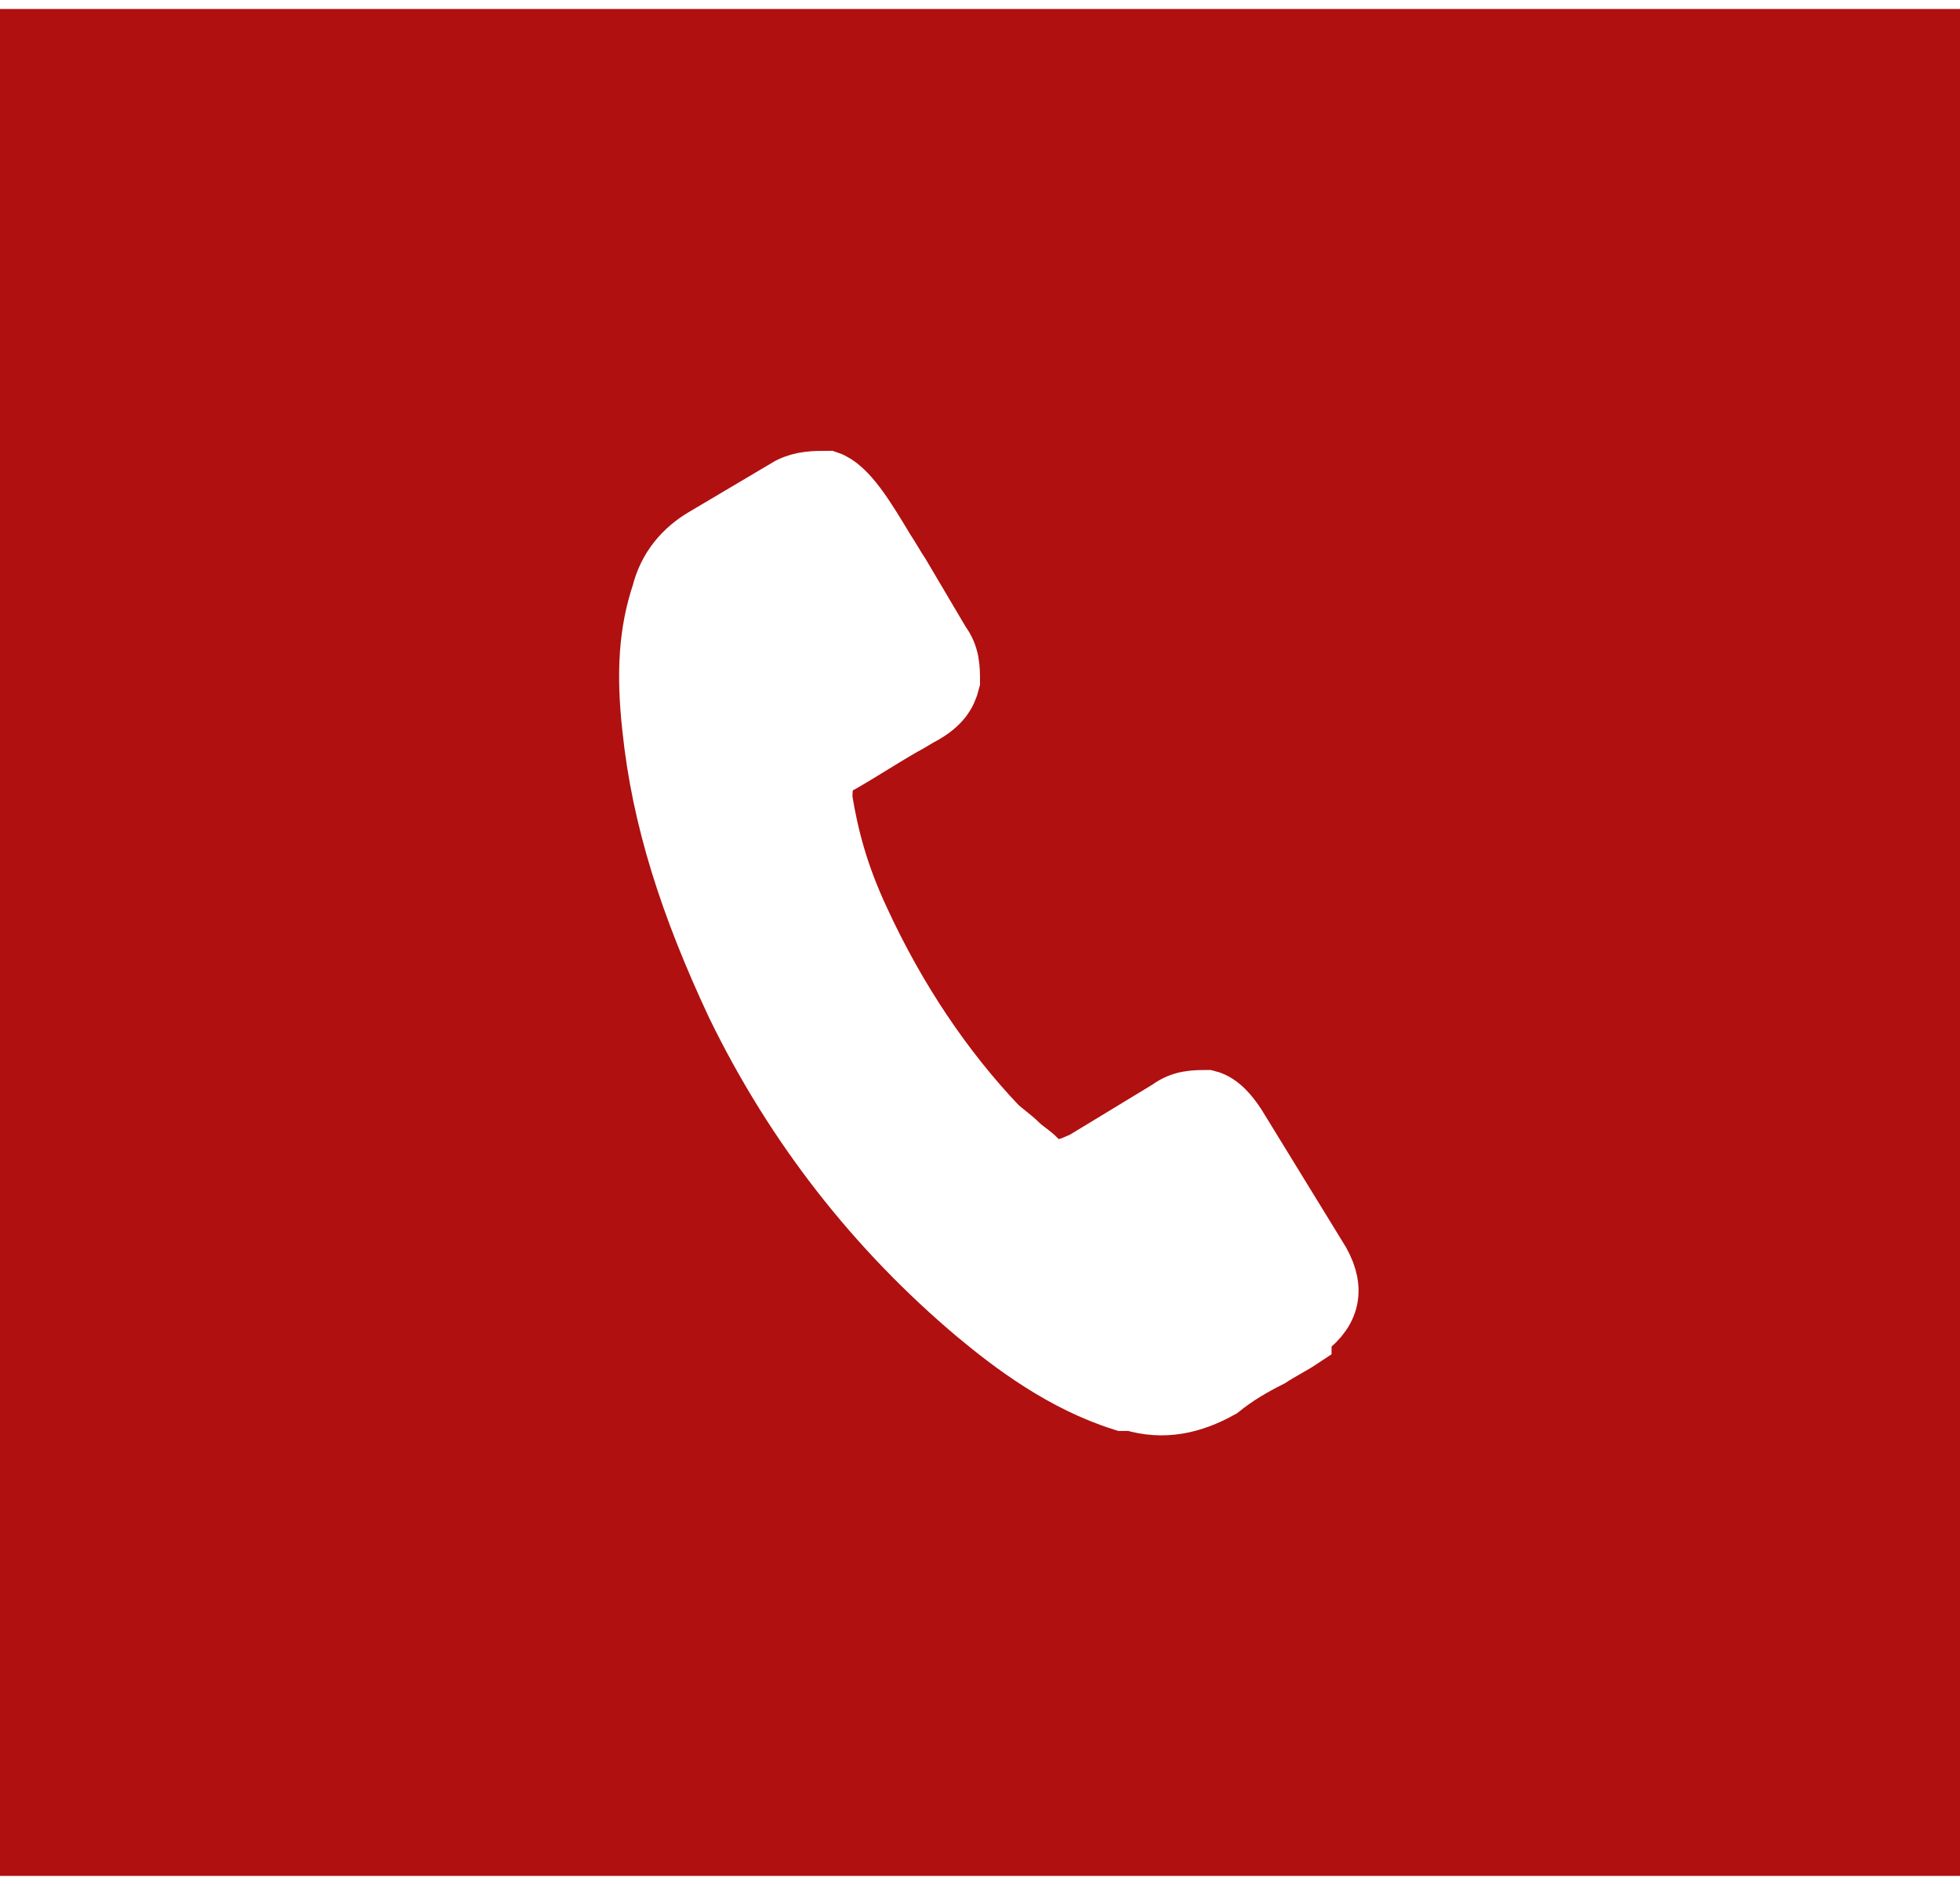 <?xml version="1.0" encoding="UTF-8"?>
<svg xmlns="http://www.w3.org/2000/svg" xmlns:xlink="http://www.w3.org/1999/xlink" id="Ebene_1" version="1.1" viewBox="0 0 63 60" width="52" height="50">
  
  <defs>
    <clipPath id="clippath">
      <rect width="63" height="60" style="fill: none;"/>
    </clipPath>
  </defs>
  <rect width="63" height="60" style="fill: #b01010;"/>
  <g style="clip-path: url(#clippath);">
    <path d="M41.8,42.5c.9-.6,1.1-1.3.6-2.2l-2.7-4.4c-.2-.3-.5-.7-.9-.8-.4,0-.8,0-1.2.3l-2.8,1.7c-.1,0-.5.3-1,.2-.2,0-.4-.1-.5-.3,0,0,0,0,0,0-.2-.2-.4-.3-.6-.5-.2-.2-.5-.4-.7-.6-1.7-1.8-3.2-4-4.4-6.6-.7-1.5-1-2.7-1.2-3.9,0,0,0,0,0,0,0-.4,0-.9.6-1.2,0,0,0,0,0,0,.7-.4,1.3-.8,2-1.2.2-.1.5-.3.7-.4.5-.3.7-.6.8-1,0-.4,0-.8-.3-1.2l-1.3-2.2c-.2-.3-.3-.5-.5-.8-.3-.5-.6-1-.9-1.4-.3-.4-.6-.7-.9-.8-.4,0-.8,0-1.2.2l-2.7,1.6c-.7.4-1.2,1-1.4,1.8-.4,1.2-.5,2.5-.3,4.3.3,2.9,1.2,5.7,2.7,8.9,1.9,3.9,4.5,7.2,7.7,9.9,1.2,1,2.8,2.2,4.7,2.8,0,0,.2,0,.3,0,1,.3,1.9.1,2.8-.4.5-.4,1-.7,1.6-1,.3-.2.7-.4,1-.6" style="fill: #fff;"/>
    <path d="M41.8,42.5c.9-.6,1.1-1.3.6-2.2l-2.7-4.4c-.2-.3-.5-.7-.9-.8-.4,0-.8,0-1.2.3l-2.8,1.7c-.1,0-.5.3-1,.2-.2,0-.4-.1-.5-.3,0,0,0,0,0,0-.2-.2-.4-.3-.6-.5-.2-.2-.5-.4-.7-.6-1.7-1.8-3.2-4-4.4-6.6-.7-1.5-1-2.7-1.2-3.9,0,0,0,0,0,0,0-.4,0-.9.6-1.2,0,0,0,0,0,0,.7-.4,1.3-.8,2-1.2.2-.1.5-.3.7-.4.5-.3.7-.6.8-1,0-.4,0-.8-.3-1.2l-1.3-2.2c-.2-.3-.3-.5-.5-.8-.3-.5-.6-1-.9-1.4-.3-.4-.6-.7-.9-.8-.4,0-.8,0-1.2.2l-2.7,1.6c-.7.4-1.2,1-1.4,1.8-.4,1.2-.5,2.5-.3,4.3.3,2.9,1.2,5.7,2.7,8.9,1.9,3.9,4.5,7.2,7.7,9.9,1.2,1,2.8,2.2,4.7,2.8,0,0,.2,0,.3,0,1,.3,1.9.1,2.8-.4.5-.4,1-.7,1.6-1,.3-.2.7-.4,1-.6Z" style="fill: none; stroke: #fff; stroke-width: 2px;"/>
  </g>
</svg>
